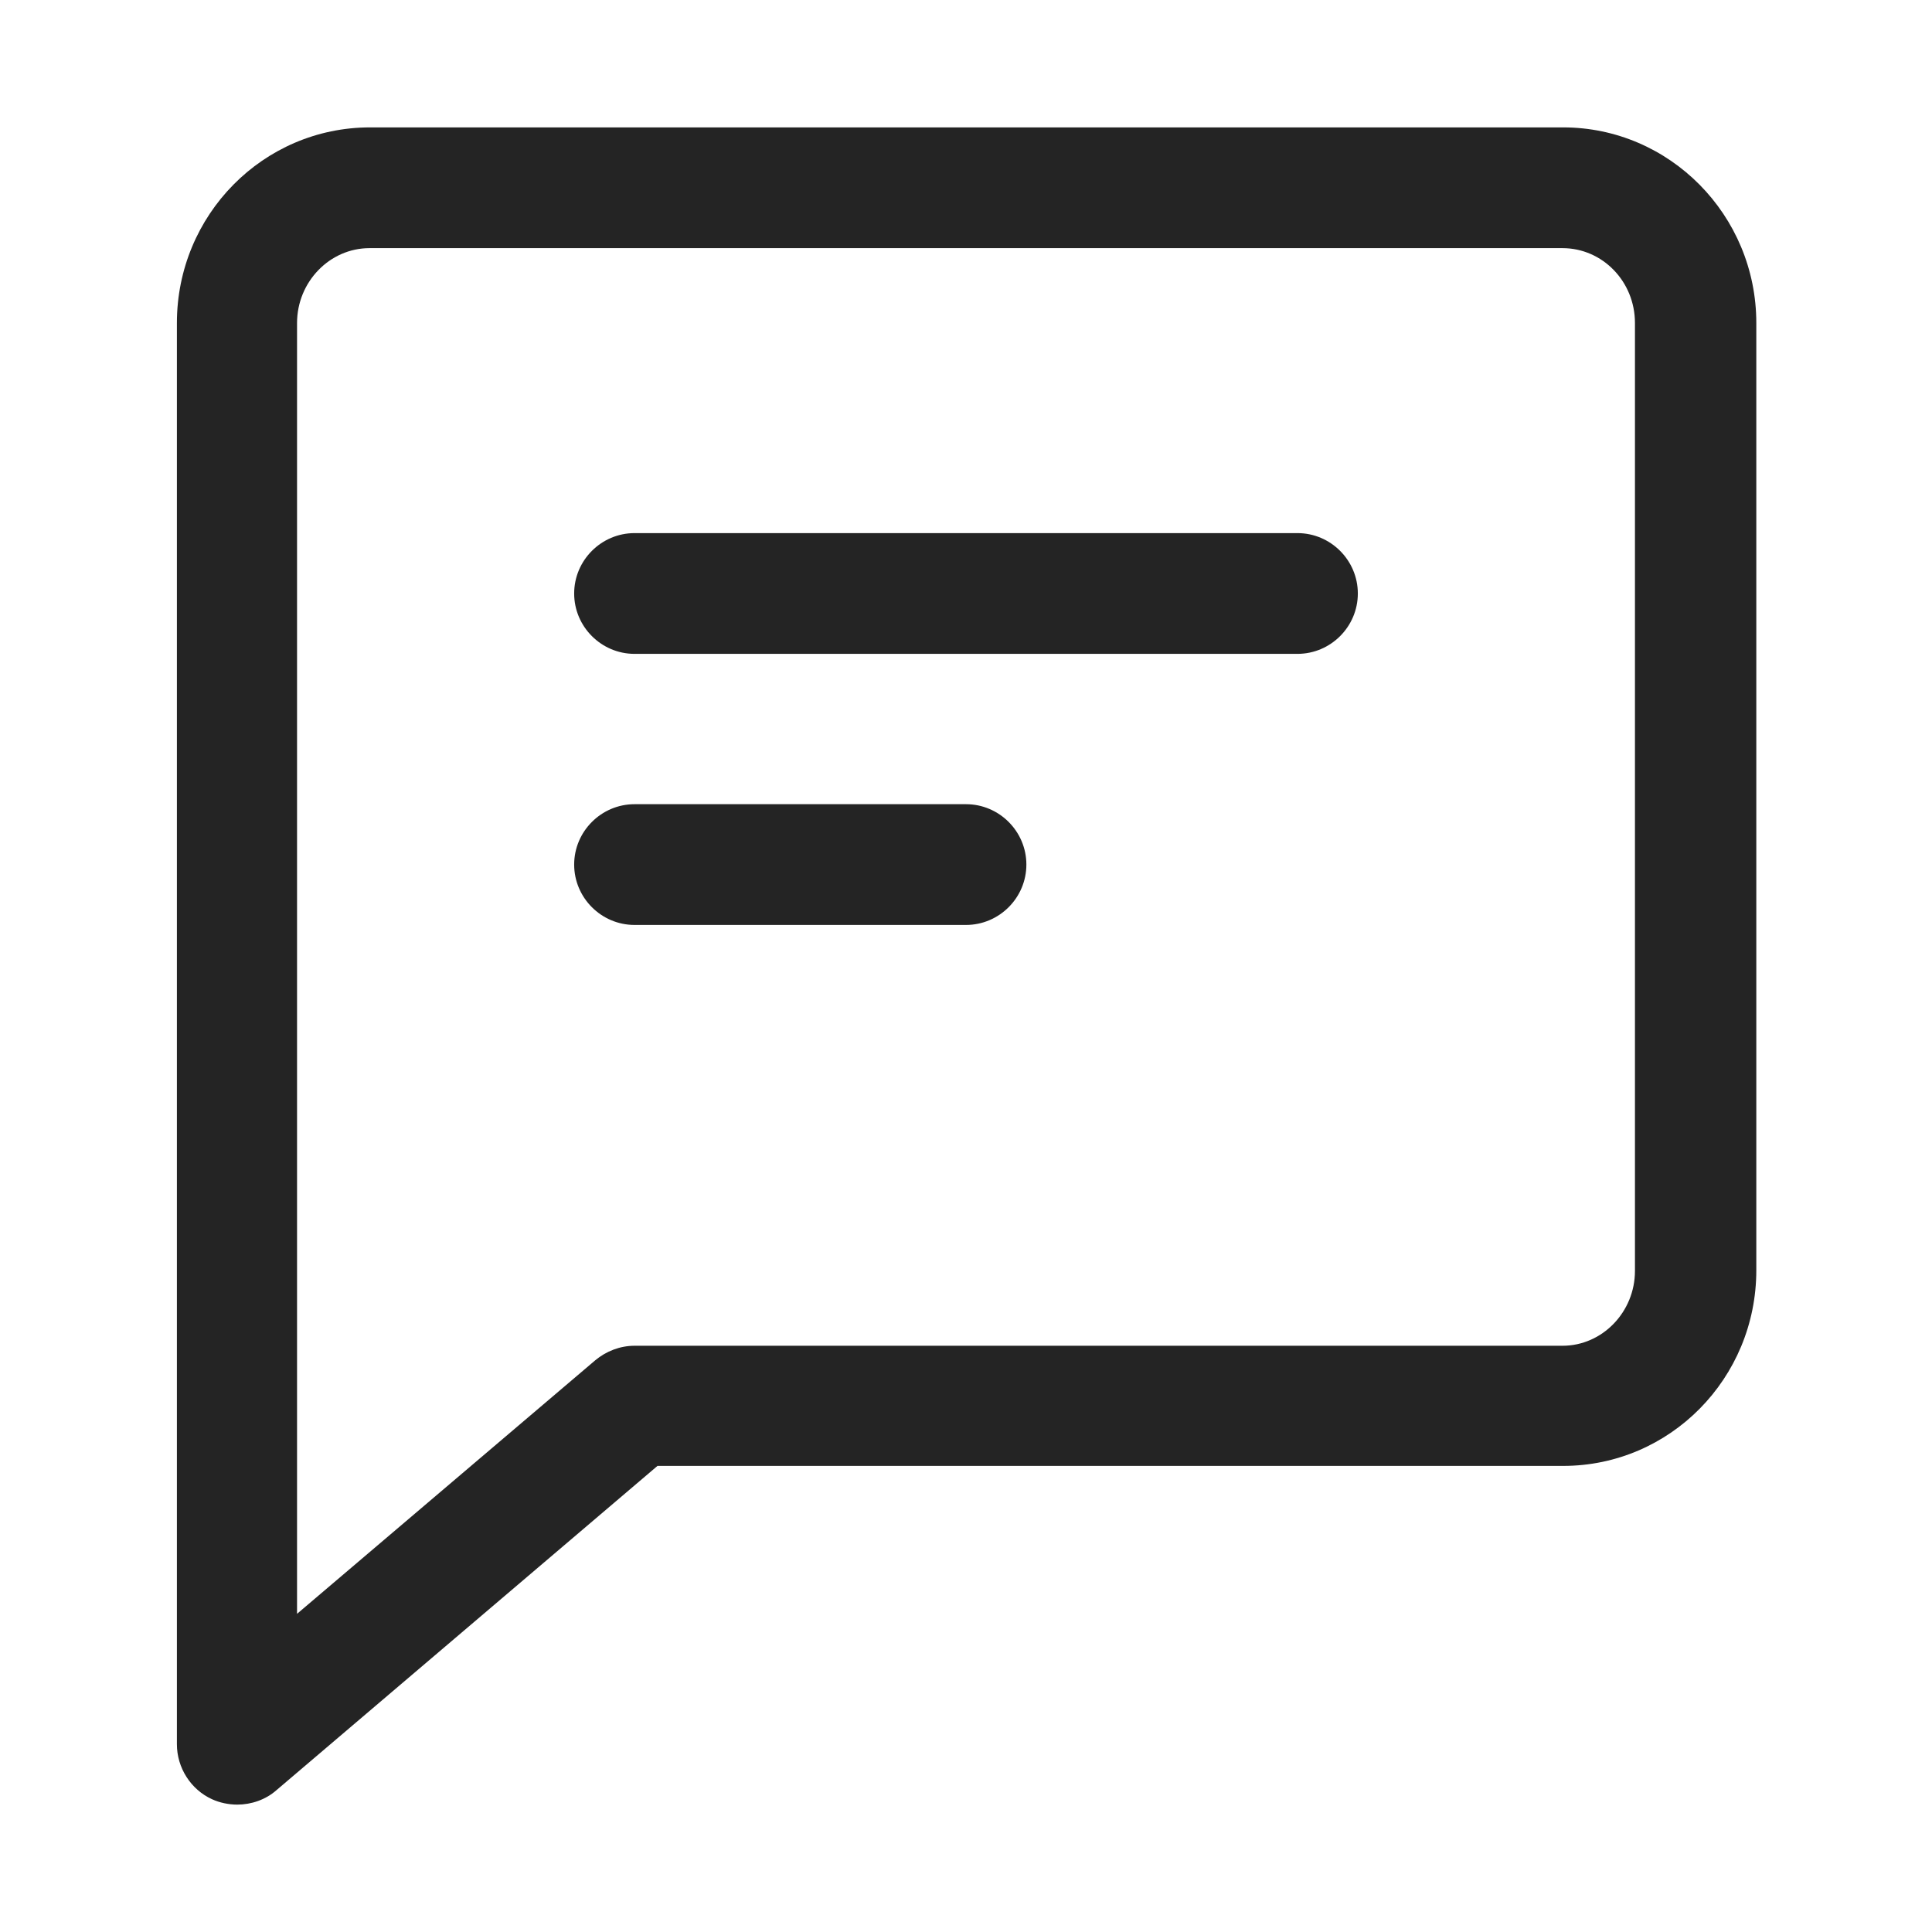 <svg width="32" height="32" viewBox="0 0 32 32" fill="none" xmlns="http://www.w3.org/2000/svg">
<path d="M3.93 29.89C3.79 29.89 3.64 29.86 3.51 29.8C3.16 29.64 2.93 29.28 2.93 28.89V5.35C2.93 3.56 4.36 2.11 6.13 2.11H25.89C27.65 2.11 29.09 3.56 29.09 5.35V21.04C29.09 22.83 27.66 24.28 25.89 24.28H10.89L4.58 29.65C4.4 29.81 4.16 29.89 3.93 29.89ZM6.12 4.11C5.46 4.11 4.92 4.67 4.92 5.35V26.73L9.86 22.53C10.04 22.38 10.27 22.29 10.51 22.29H25.88C26.54 22.29 27.08 21.73 27.08 21.05V5.35C27.08 4.66 26.54 4.11 25.88 4.11H6.12ZM16 15.32H10.51C9.96 15.32 9.51 14.87 9.51 14.32C9.51 13.77 9.96 13.32 10.51 13.32H16C16.55 13.32 17 13.77 17 14.32C17 14.87 16.55 15.32 16 15.32ZM21.49 10.83H10.51C9.96 10.83 9.51 10.38 9.51 9.83C9.51 9.28 9.96 8.83 10.51 8.83H21.49C22.04 8.83 22.49 9.28 22.49 9.83C22.49 10.38 22.04 10.83 21.49 10.83Z" fill="#242424"/>
</svg>
